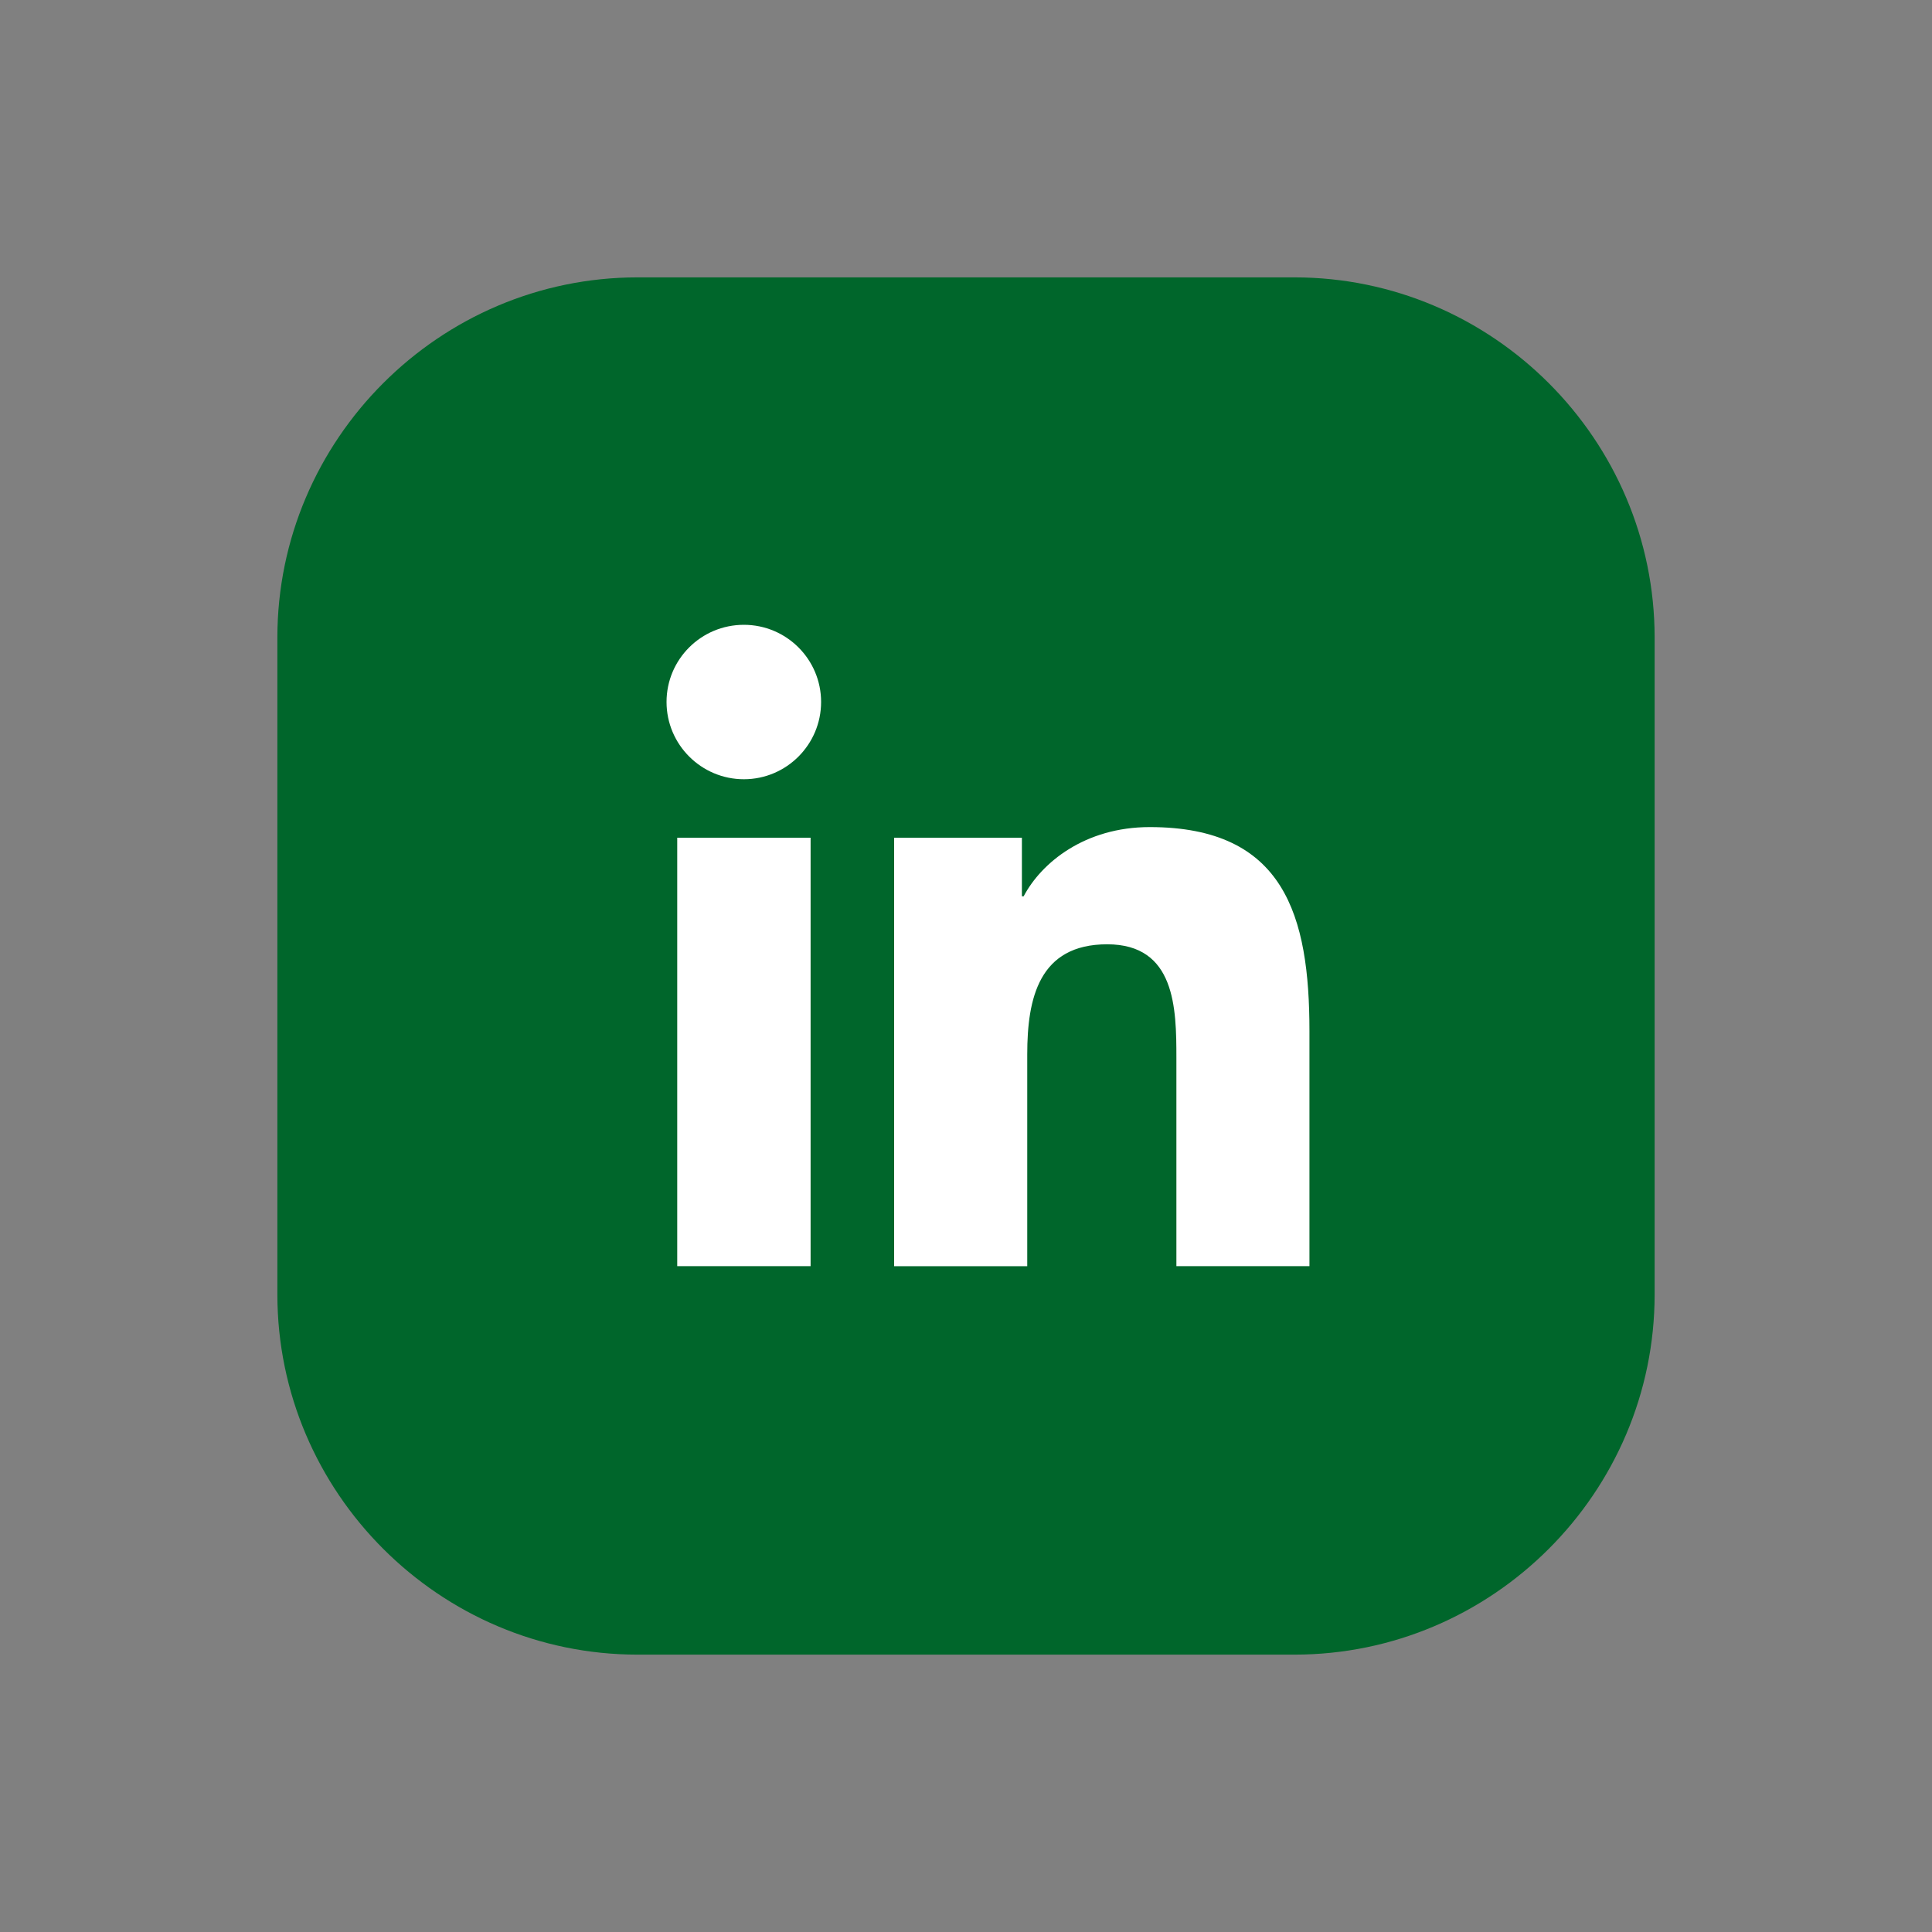 <?xml version="1.0" encoding="UTF-8"?>
<svg xmlns="http://www.w3.org/2000/svg" version="1.1" viewBox="0 0 300 300">
  <rect x="0" y="0" width="300" height="300" fill="#808080" stroke="none"/>
  <defs>
    <style>
      .cls-1 {
        fill: #fff;
      }

      .cls-2 {
        fill: #00662b;
      }
    </style>
  </defs>
  <!-- Generator: Adobe Illustrator 28.7.3, SVG Export Plug-In . SVG Version: 1.2.0 Build 164)  -->
  <g>
    <g id="Layer_1">
      <g>
        <path class="cls-2" d="M43.07,200.99v-101.98c0-30.77,25.17-55.94,55.94-55.94h101.98c30.77,0,55.94,25.17,55.94,55.94v101.98c0,30.77-25.17,55.94-55.94,55.94h-101.98c-30.77,0-55.94-25.17-55.94-55.94Z"></path>
        <path class="cls-1" d="M105.16,130.08h20.71v66.53h-20.71v-66.53ZM115.51,97.02c6.62,0,11.99,5.37,11.99,11.98s-5.37,12-11.99,12-12.01-5.38-12.01-12,5.37-11.98,12.01-11.98"></path>
        <path class="cls-1" d="M138.84,130.08h19.84v9.1h.27c2.77-5.24,9.51-10.75,19.58-10.75,20.94,0,24.8,13.77,24.8,31.69v36.49h-20.66v-32.34c0-7.72-.15-17.64-10.75-17.64s-12.41,8.4-12.41,17.08v32.91h-20.67v-66.53Z"></path>
      </g>
    </g>
  </g>
</svg>

